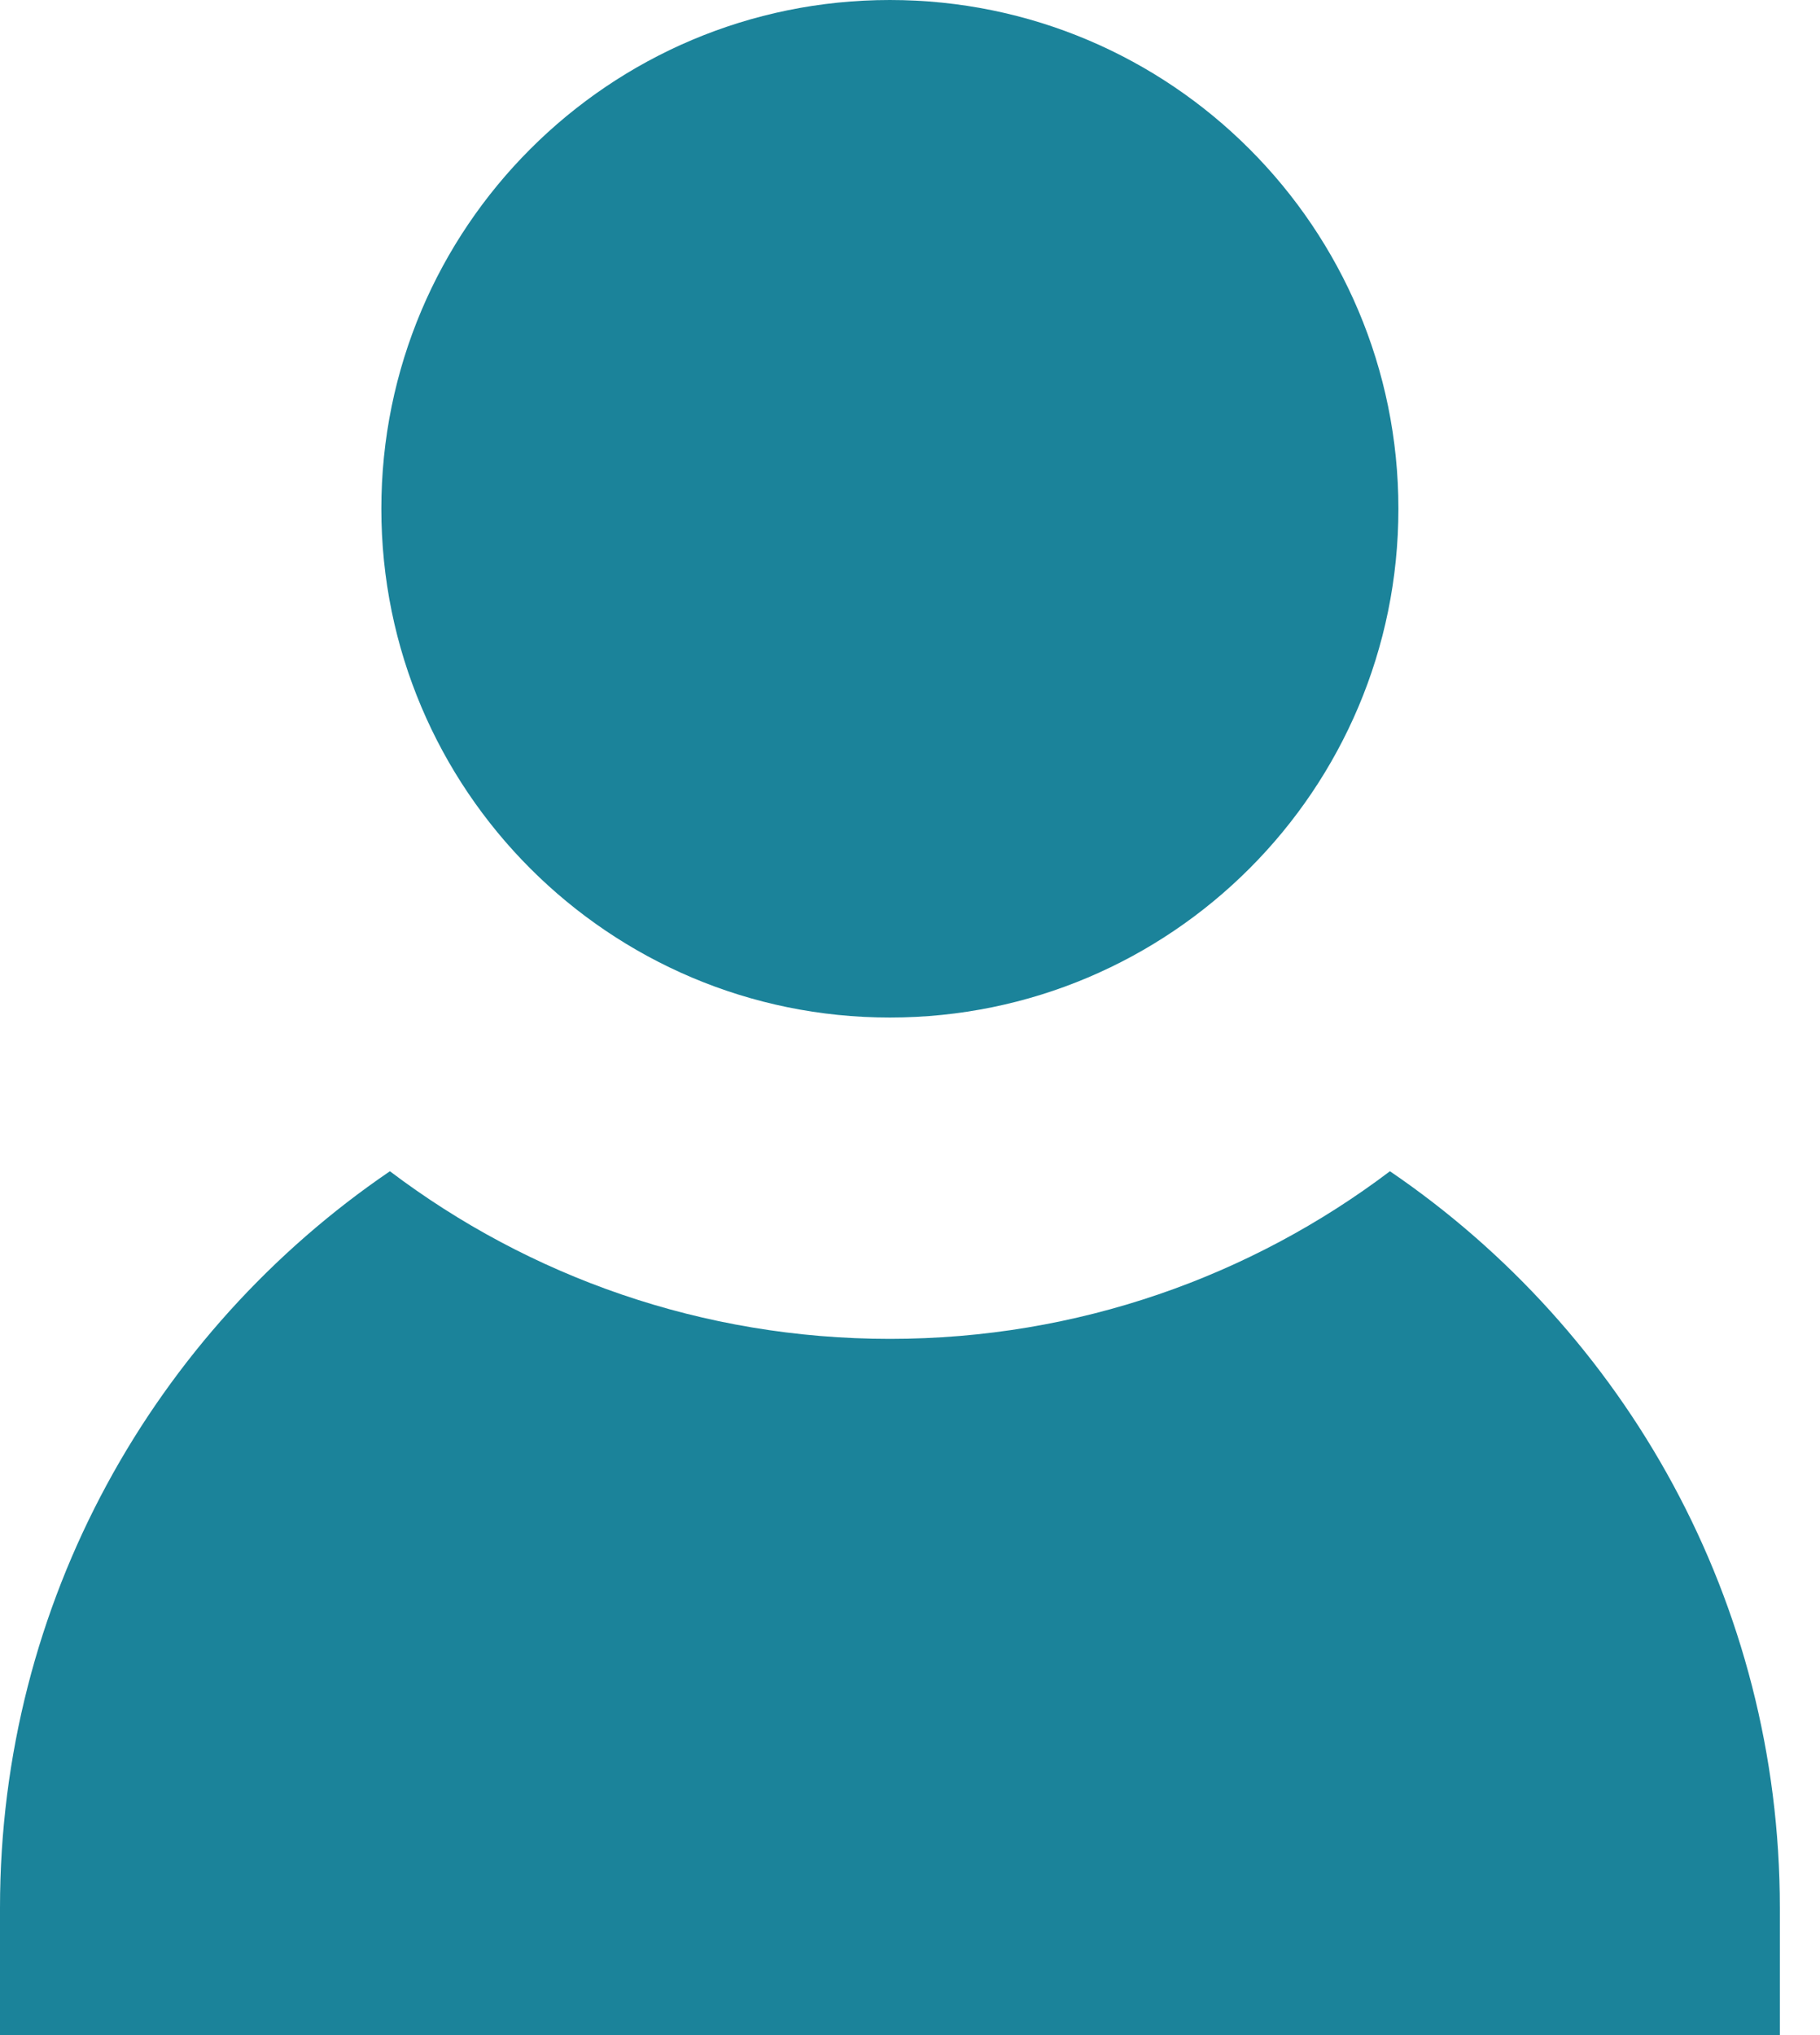 <svg width="17" height="19" viewBox="0 0 17 19" fill="none" xmlns="http://www.w3.org/2000/svg">
<path d="M8.312 9.5C10.936 9.5 13.062 7.373 13.062 4.75C13.062 2.127 10.936 0 8.312 0C5.689 0 3.562 2.127 3.562 4.75C3.562 7.373 5.689 9.5 8.312 9.5Z" fill="#1B839A"/>
<path fill-rule="evenodd" clip-rule="evenodd" d="M3.642 10.935C1.444 12.431 0 14.953 0 17.812V19H16.625V17.812C16.625 14.953 15.181 12.431 12.983 10.935C11.684 11.917 10.066 12.5 8.312 12.5C6.559 12.5 4.941 11.917 3.642 10.935Z" fill="#1B839A"/>
</svg>
